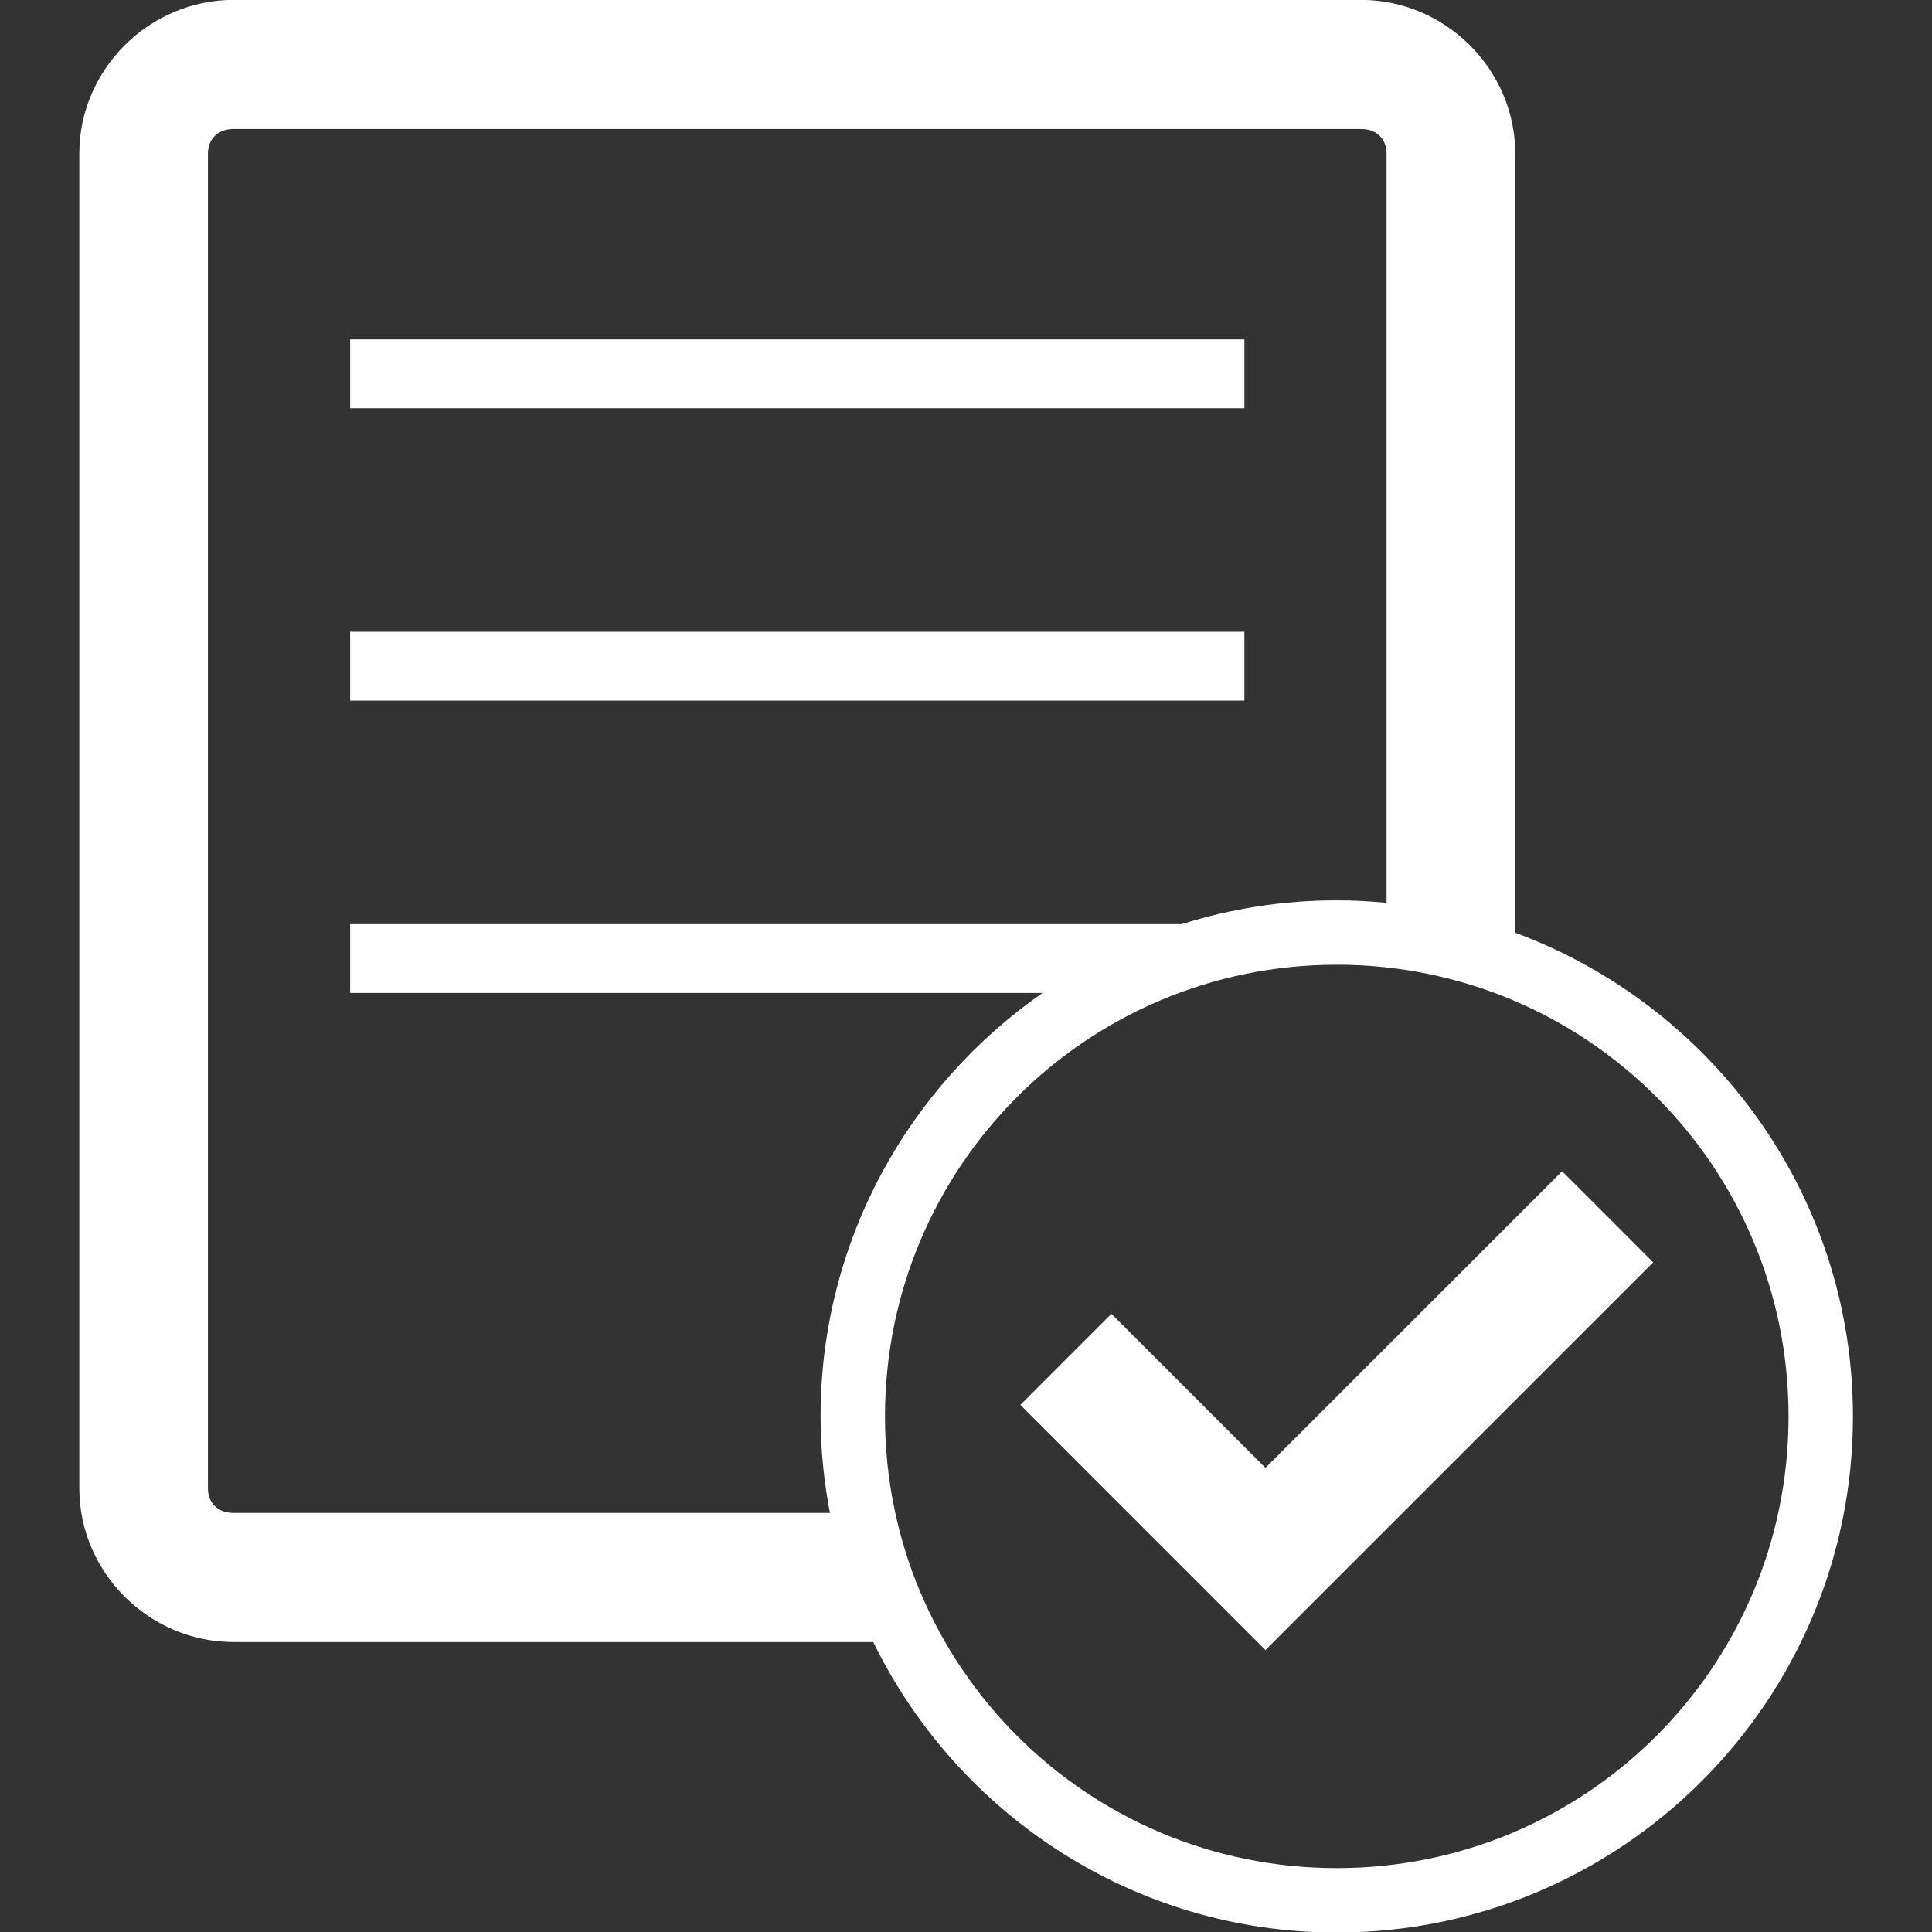 <svg height='100px' width='100px'  fill="#ffffff" xmlns:dc="http://purl.org/dc/elements/1.1/" xmlns:cc="http://creativecommons.org/ns#" xmlns:rdf="http://www.w3.org/1999/02/22-rdf-syntax-ns#" xmlns:svg="http://www.w3.org/2000/svg" xmlns="http://www.w3.org/2000/svg" xmlns:sodipodi="http://sodipodi.sourceforge.net/DTD/sodipodi-0.dtd" xmlns:inkscape="http://www.inkscape.org/namespaces/inkscape" version="1.1" viewBox="0 0 60 60" x="0px" y="0px"><rect x="0" y="0" width="60" height="60" fill="#333333" stroke="none"/><g transform="translate(0,12)"><g transform="translate(2.461,0)"><g transform="matrix(0.832,0,0,0.835,-9.291,3.168)"><path style="color:#000000;font-style:normal;font-variant:normal;font-weight:normal;font-stretch:normal;font-size:medium;line-height:normal;font-family:sans-serif;text-indent:0;text-align:start;text-decoration:none;text-decoration-line:none;text-decoration-style:solid;text-decoration-color:#000000;letter-spacing:normal;word-spacing:normal;text-transform:none;direction:ltr;block-progression:tb;writing-mode:lr-tb;baseline-shift:baseline;text-anchor:start;white-space:normal;clip-rule:nonzero;display:inline;overflow:visible;visibility:visible;opacity:1;isolation:auto;mix-blend-mode:normal;color-interpolation:sRGB;color-interpolation-filters:linearRGB;solid-color:#000000;solid-opacity:1;fill:#ffffff;fill-opacity:1;fill-rule:nonzero;stroke:none;stroke-width:4.801;stroke-linecap:butt;stroke-linejoin:miter;stroke-miterlimit:4;stroke-dasharray:none;stroke-dashoffset:0;stroke-opacity:1;marker:none;color-rendering:auto;image-rendering:auto;shape-rendering:auto;text-rendering:auto;enable-background:accumulate" d="M 7.244,0 C 4.642,0 2.461,2.148 2.461,4.768 l 0,41.445 c 0,2.619 2.181,4.768 4.783,4.768 l 19.871,0 C 29.721,56.312 35.184,60 41.51,60 c 8.84,0 16.029,-7.185 16.029,-16.023 0,-6.889 -4.376,-12.755 -10.488,-15.016 l 0,-24.193 C 47.051,2.148 44.87,0 42.268,0 Z m 0,4.008 35.023,0 c 0.485,0 0.789,0.317 0.789,0.76 l 0,23.264 c -0.51,-0.049 -1.025,-0.078 -1.547,-0.078 -1.677,0 -3.294,0.261 -4.814,0.74 l -25.824,0 0,2.135 21.502,1.2e-4 c -4.16,2.897 -6.893,7.705 -6.893,13.148 0,1.025 0.106,2.024 0.291,2.996 l -18.527,0 c -0.485,0 -0.789,-0.317 -0.789,-0.76 l 0,-41.445 c 0,-0.442 0.304,-0.76 0.789,-0.76 z M 10.871,10.541 l 0,2.137 27.77,-2.66e-4 0,-2.137 z m 0,9.075 0,2.137 27.77,0 0,-2.137 z m 30.639,10.337 c 7.76,0 14.029,6.267 14.029,14.023 C 55.539,51.733 49.27,58 41.51,58 33.75,58 27.48,51.733 27.48,43.977 c 0,-7.757 6.27,-14.023 14.029,-14.023 z m 6.998,6.412 -9.213,9.209 -4.783,-4.783 -2.828,2.828 7.611,7.611 12.041,-12.037 z" transform="matrix(1.202,0,0,1.198,8.212,-18.169)"></path></g></g></g></svg>